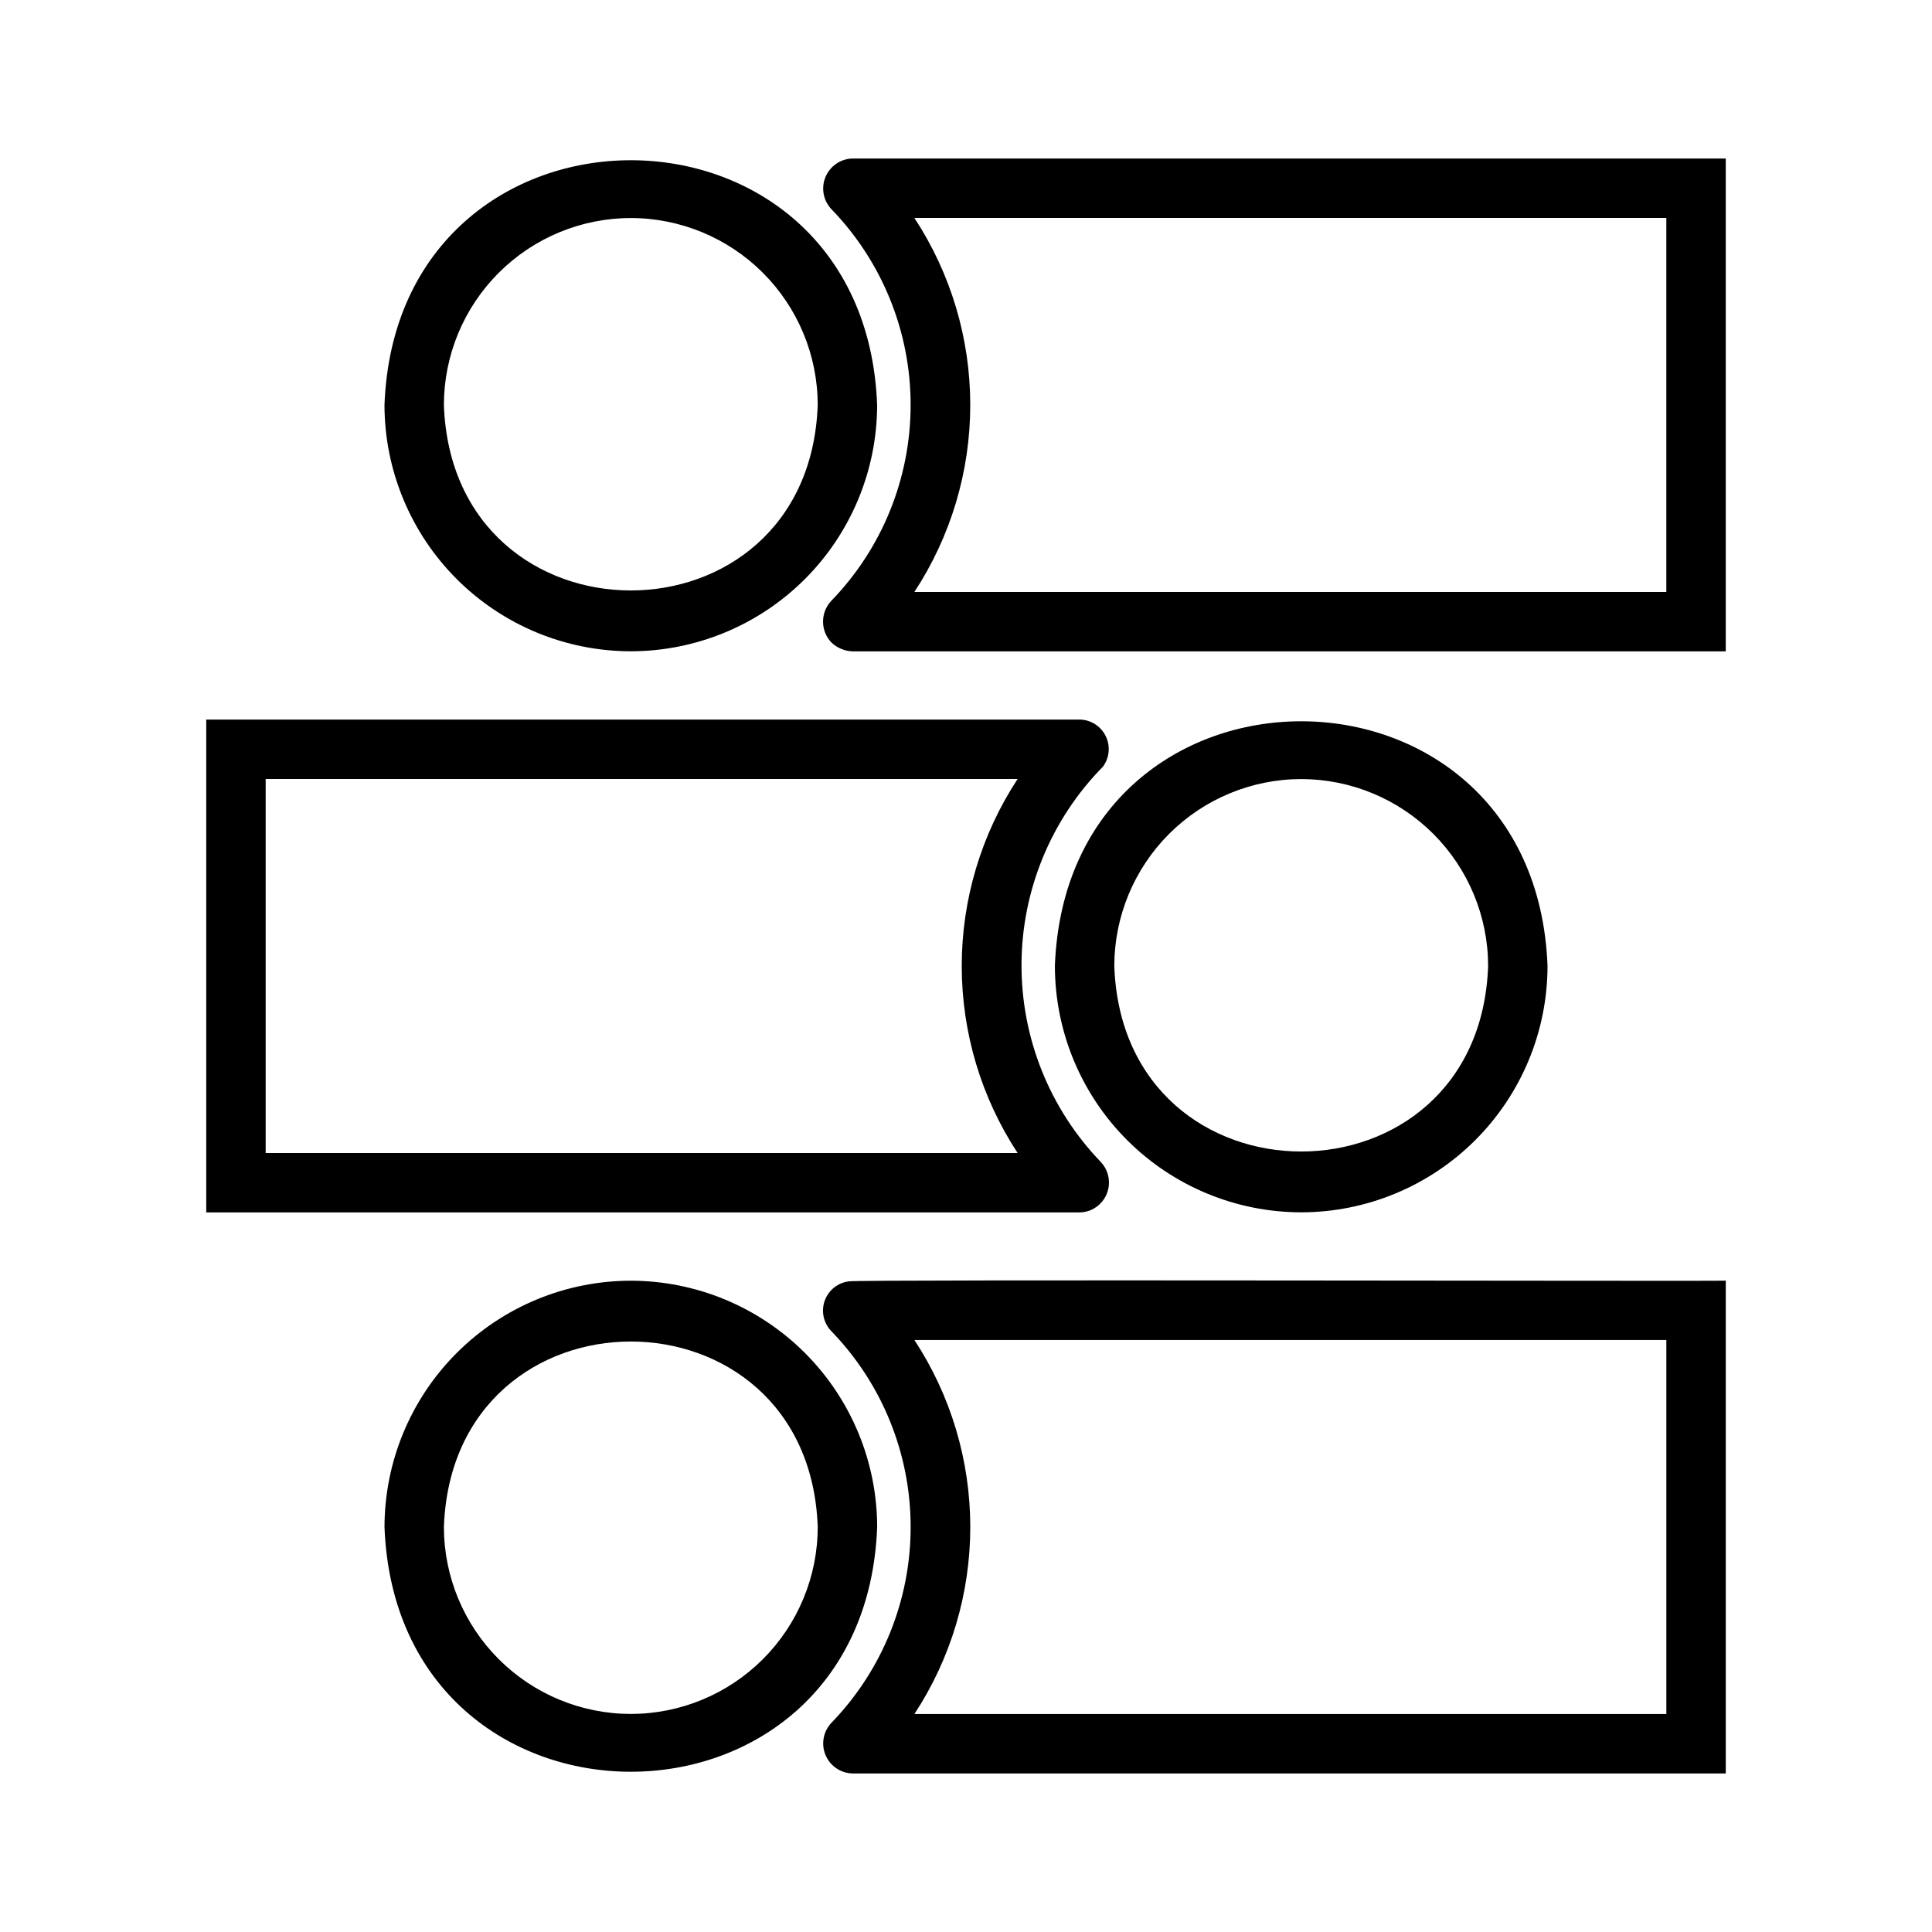 <?xml version="1.0" encoding="UTF-8"?>
<!-- Uploaded to: ICON Repo, www.svgrepo.com, Generator: ICON Repo Mixer Tools -->
<svg fill="#000000" width="800px" height="800px" version="1.1" viewBox="144 144 512 512" xmlns="http://www.w3.org/2000/svg">
 <path d="m311.17 316.6c17.309-0.023 33.902-6.906 46.141-19.145 12.234-12.238 19.121-28.832 19.141-46.141-3.285-86.48-127.29-86.457-130.56 0v0.004c0.02 17.305 6.902 33.898 19.141 46.137s28.832 19.125 46.137 19.145zm0-114.82c13.133 0.012 25.727 5.238 35.012 14.523 9.285 9.285 14.508 21.875 14.523 35.008-2.328 65.562-96.754 65.547-99.07 0 0.016-13.133 5.238-25.723 14.527-35.008 9.285-9.289 21.875-14.512 35.008-14.523zm58.754-15.77c-3.133 0.074-5.93 1.977-7.144 4.859-1.219 2.887-0.629 6.219 1.504 8.512 13.496 13.918 21.043 32.543 21.043 51.934 0 19.387-7.547 38.012-21.043 51.93-2.934 3.133-2.883 8.016 0.113 11.09 1.508 1.398 3.469 2.207 5.527 2.281h231.42v-130.61zm215.67 114.86h-199.27c9.66-14.723 14.805-31.949 14.805-49.559 0-17.605-5.144-34.832-14.805-49.555h199.27zm-152.53 163.82c2.394-1.02 4.133-3.144 4.664-5.688 0.527-2.547-0.223-5.191-2.012-7.078-13.574-14.09-21.109-32.926-21.004-52.492 0.105-19.562 7.848-38.316 21.578-52.258 1.75-2.363 2.027-5.512 0.715-8.145-1.309-2.633-3.984-4.309-6.926-4.34h-231.42v130.61h231.41c1.027-0.004 2.043-0.211 2.988-0.605zm-218.66-114.25h199.27c-9.656 14.723-14.805 31.949-14.805 49.559 0 17.605 5.148 34.832 14.805 49.555h-199.27zm274.43 114.84c17.305-0.02 33.898-6.906 46.137-19.141 12.238-12.238 19.121-28.832 19.141-46.137-3.281-86.488-127.29-86.465-130.56 0h0.004c0.02 17.305 6.902 33.898 19.141 46.137 12.238 12.238 28.828 19.121 46.137 19.141zm0-114.82c13.133 0.016 25.723 5.238 35.012 14.527 9.285 9.285 14.508 21.879 14.523 35.012-2.324 65.559-96.754 65.543-99.07 0v-0.004c0.016-13.133 5.238-25.723 14.523-35.008 9.289-9.289 21.879-14.512 35.012-14.527zm-177.66 132.94c-17.305 0.023-33.898 6.906-46.137 19.145s-19.121 28.828-19.141 46.137c3.285 86.48 127.29 86.457 130.56 0-0.02-17.309-6.906-33.898-19.145-46.137-12.238-12.238-28.828-19.121-46.137-19.145zm0 114.81v0.004c-13.133-0.016-25.723-5.238-35.008-14.527-9.289-9.285-14.512-21.875-14.527-35.008 2.324-65.559 96.754-65.543 99.07 0-0.016 13.133-5.238 25.723-14.523 35.008-9.285 9.289-21.879 14.512-35.012 14.527zm57.785-114.64 0.004 0.004c-2.941 0.359-5.422 2.352-6.41 5.141-0.992 2.789-0.316 5.898 1.734 8.031 13.496 13.918 21.043 32.547 21.043 51.934 0 19.387-7.547 38.012-21.043 51.934-2.133 2.293-2.723 5.621-1.508 8.508 1.219 2.887 4.016 4.789 7.148 4.859h231.42v-130.6c-1.375 0.191-231.27-0.375-232.38 0.195zm216.64 114.66-199.27 0.004c9.66-14.727 14.805-31.949 14.805-49.559s-5.144-34.836-14.805-49.559h199.27z"/>
</svg>